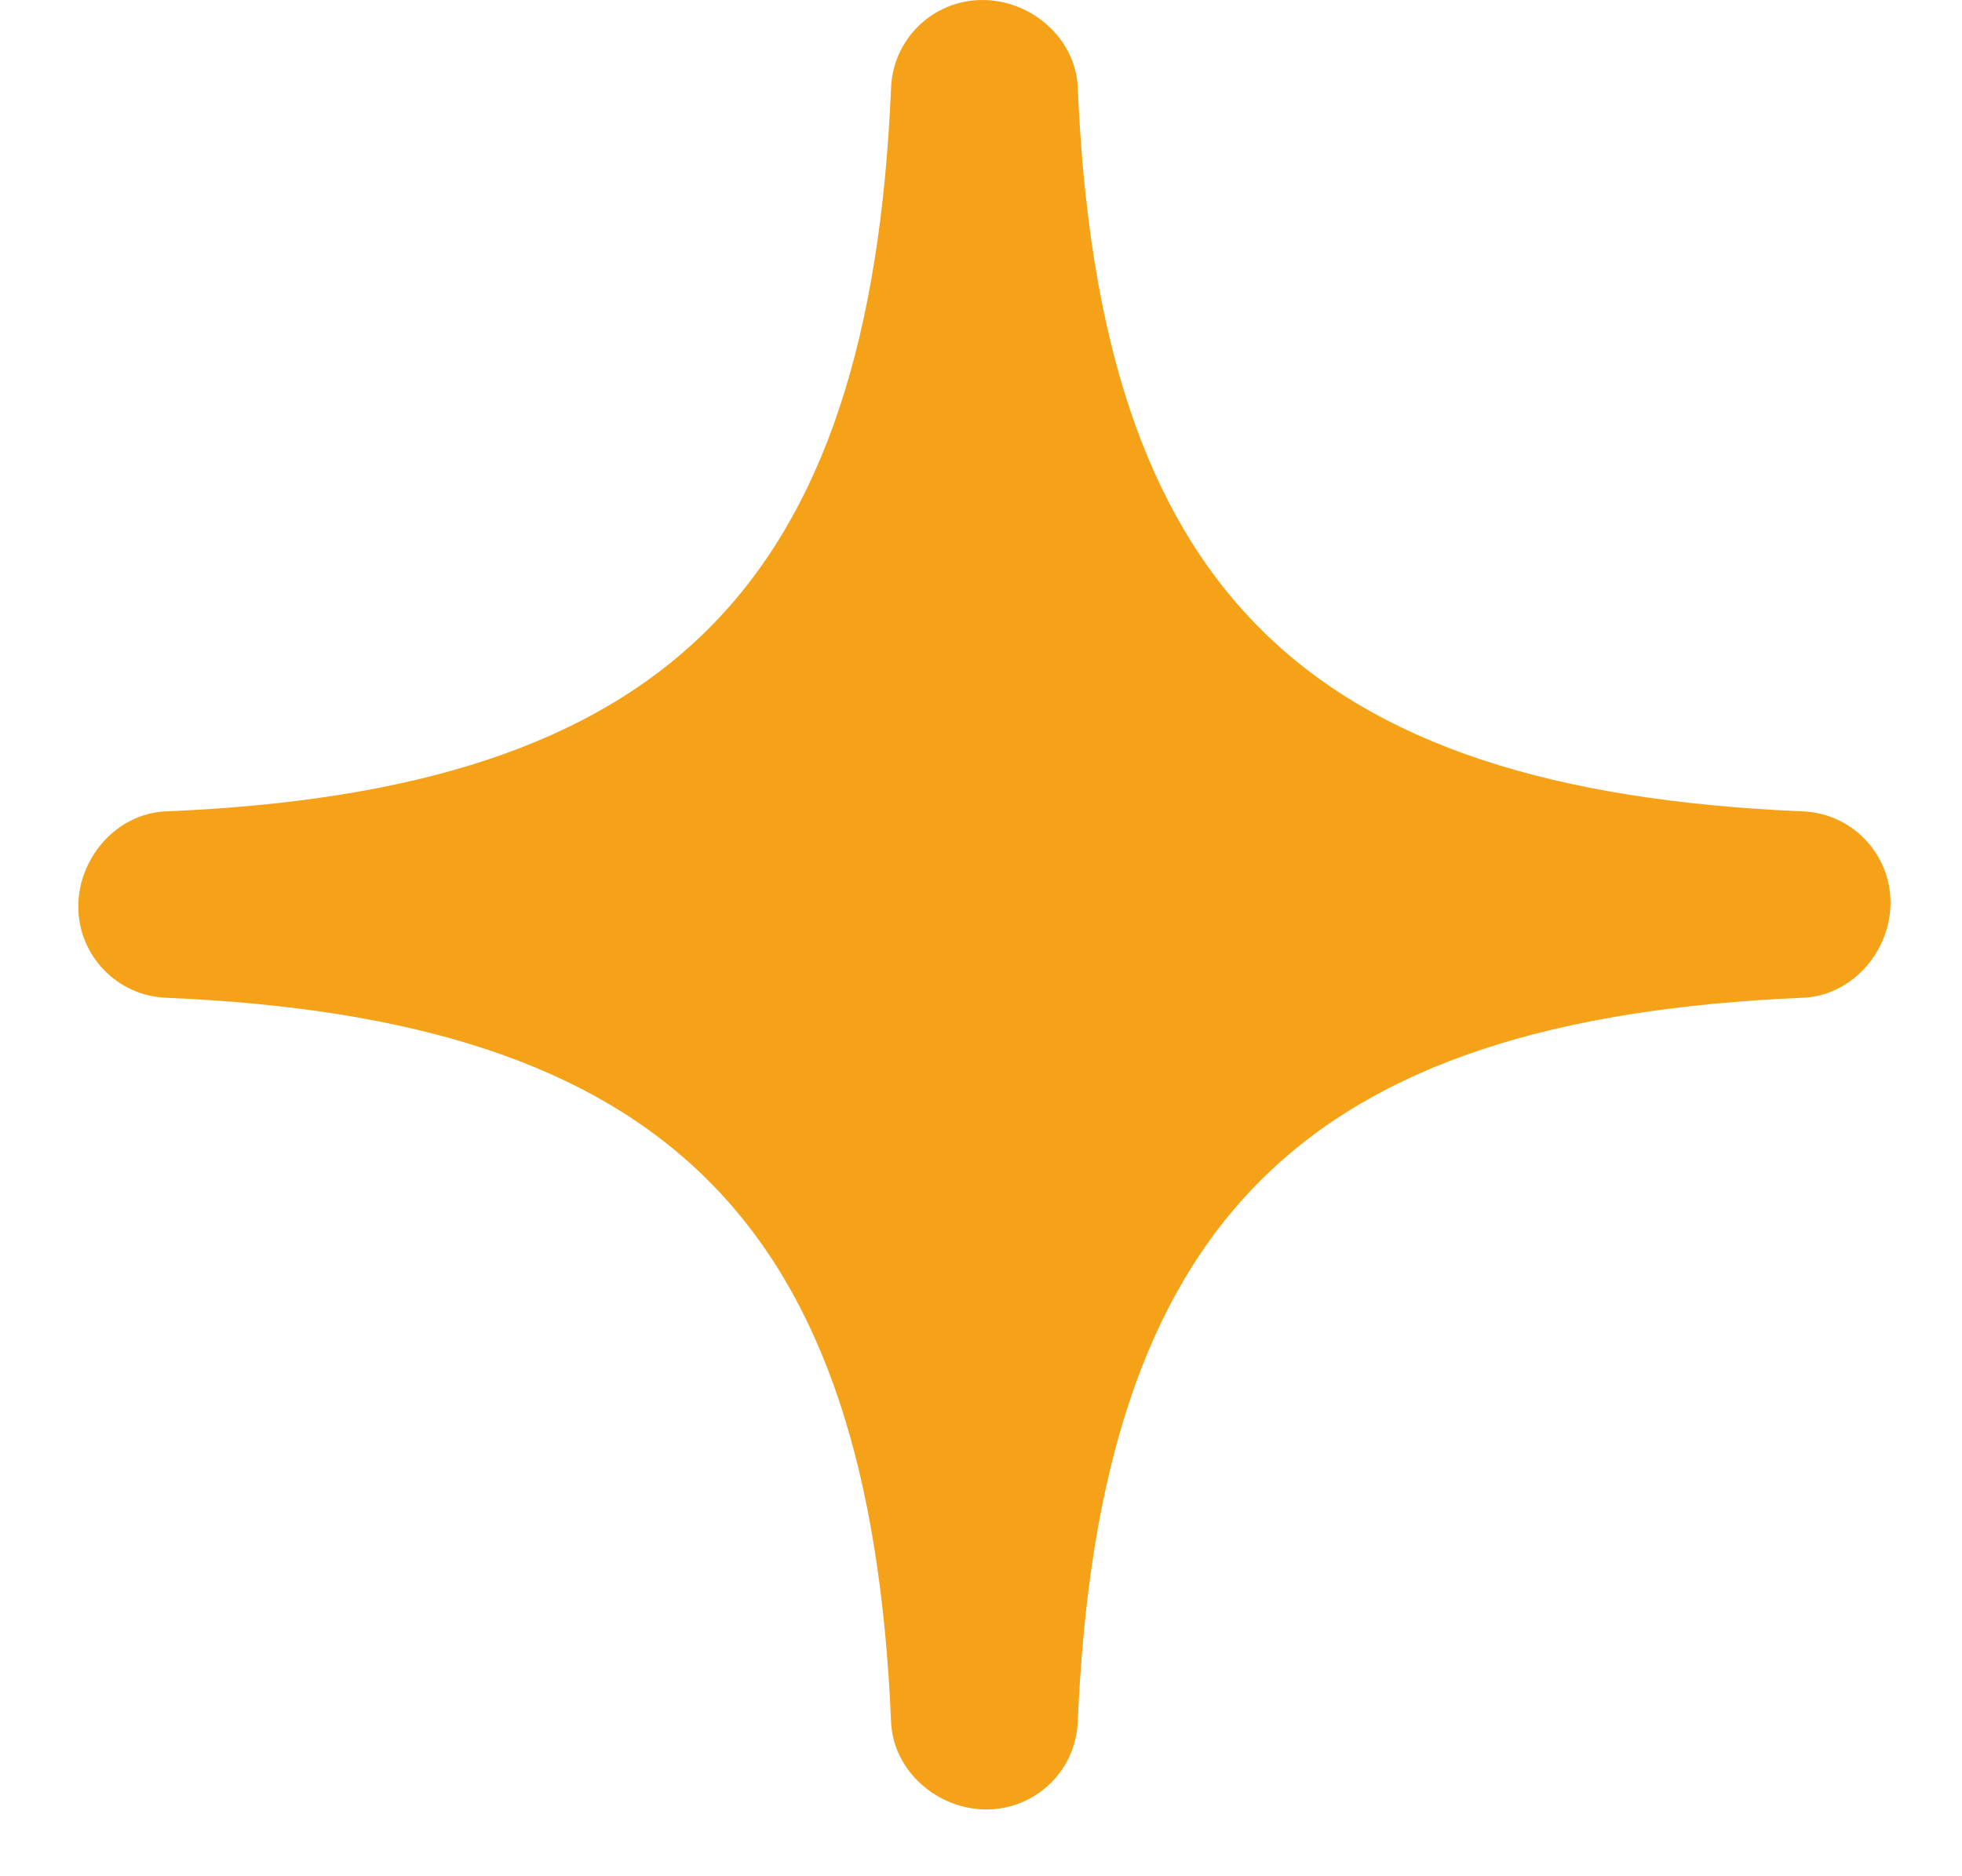 <svg width="23" height="22" viewBox="0 0 23 22" fill="none" xmlns="http://www.w3.org/2000/svg">
<path d="M0.918 10.629C0.918 11.203 1.37 11.675 1.944 11.699C7.81 11.948 10.198 14.332 10.446 20.192C10.471 20.766 10.989 21.217 11.563 21.217C12.137 21.217 12.61 20.766 12.634 20.192C12.883 14.329 15.27 11.948 21.137 11.699C21.711 11.675 22.162 11.157 22.162 10.584C22.162 10.011 21.711 9.538 21.137 9.514C15.266 9.266 12.883 6.888 12.634 1.024C12.61 0.451 12.091 1.05637e-05 11.517 1.05135e-05C10.943 1.04633e-05 10.471 0.451 10.446 1.024C10.198 6.888 7.81 9.269 1.944 9.514C1.37 9.538 0.918 10.056 0.918 10.629Z" fill="#F5A219"/>
</svg>
